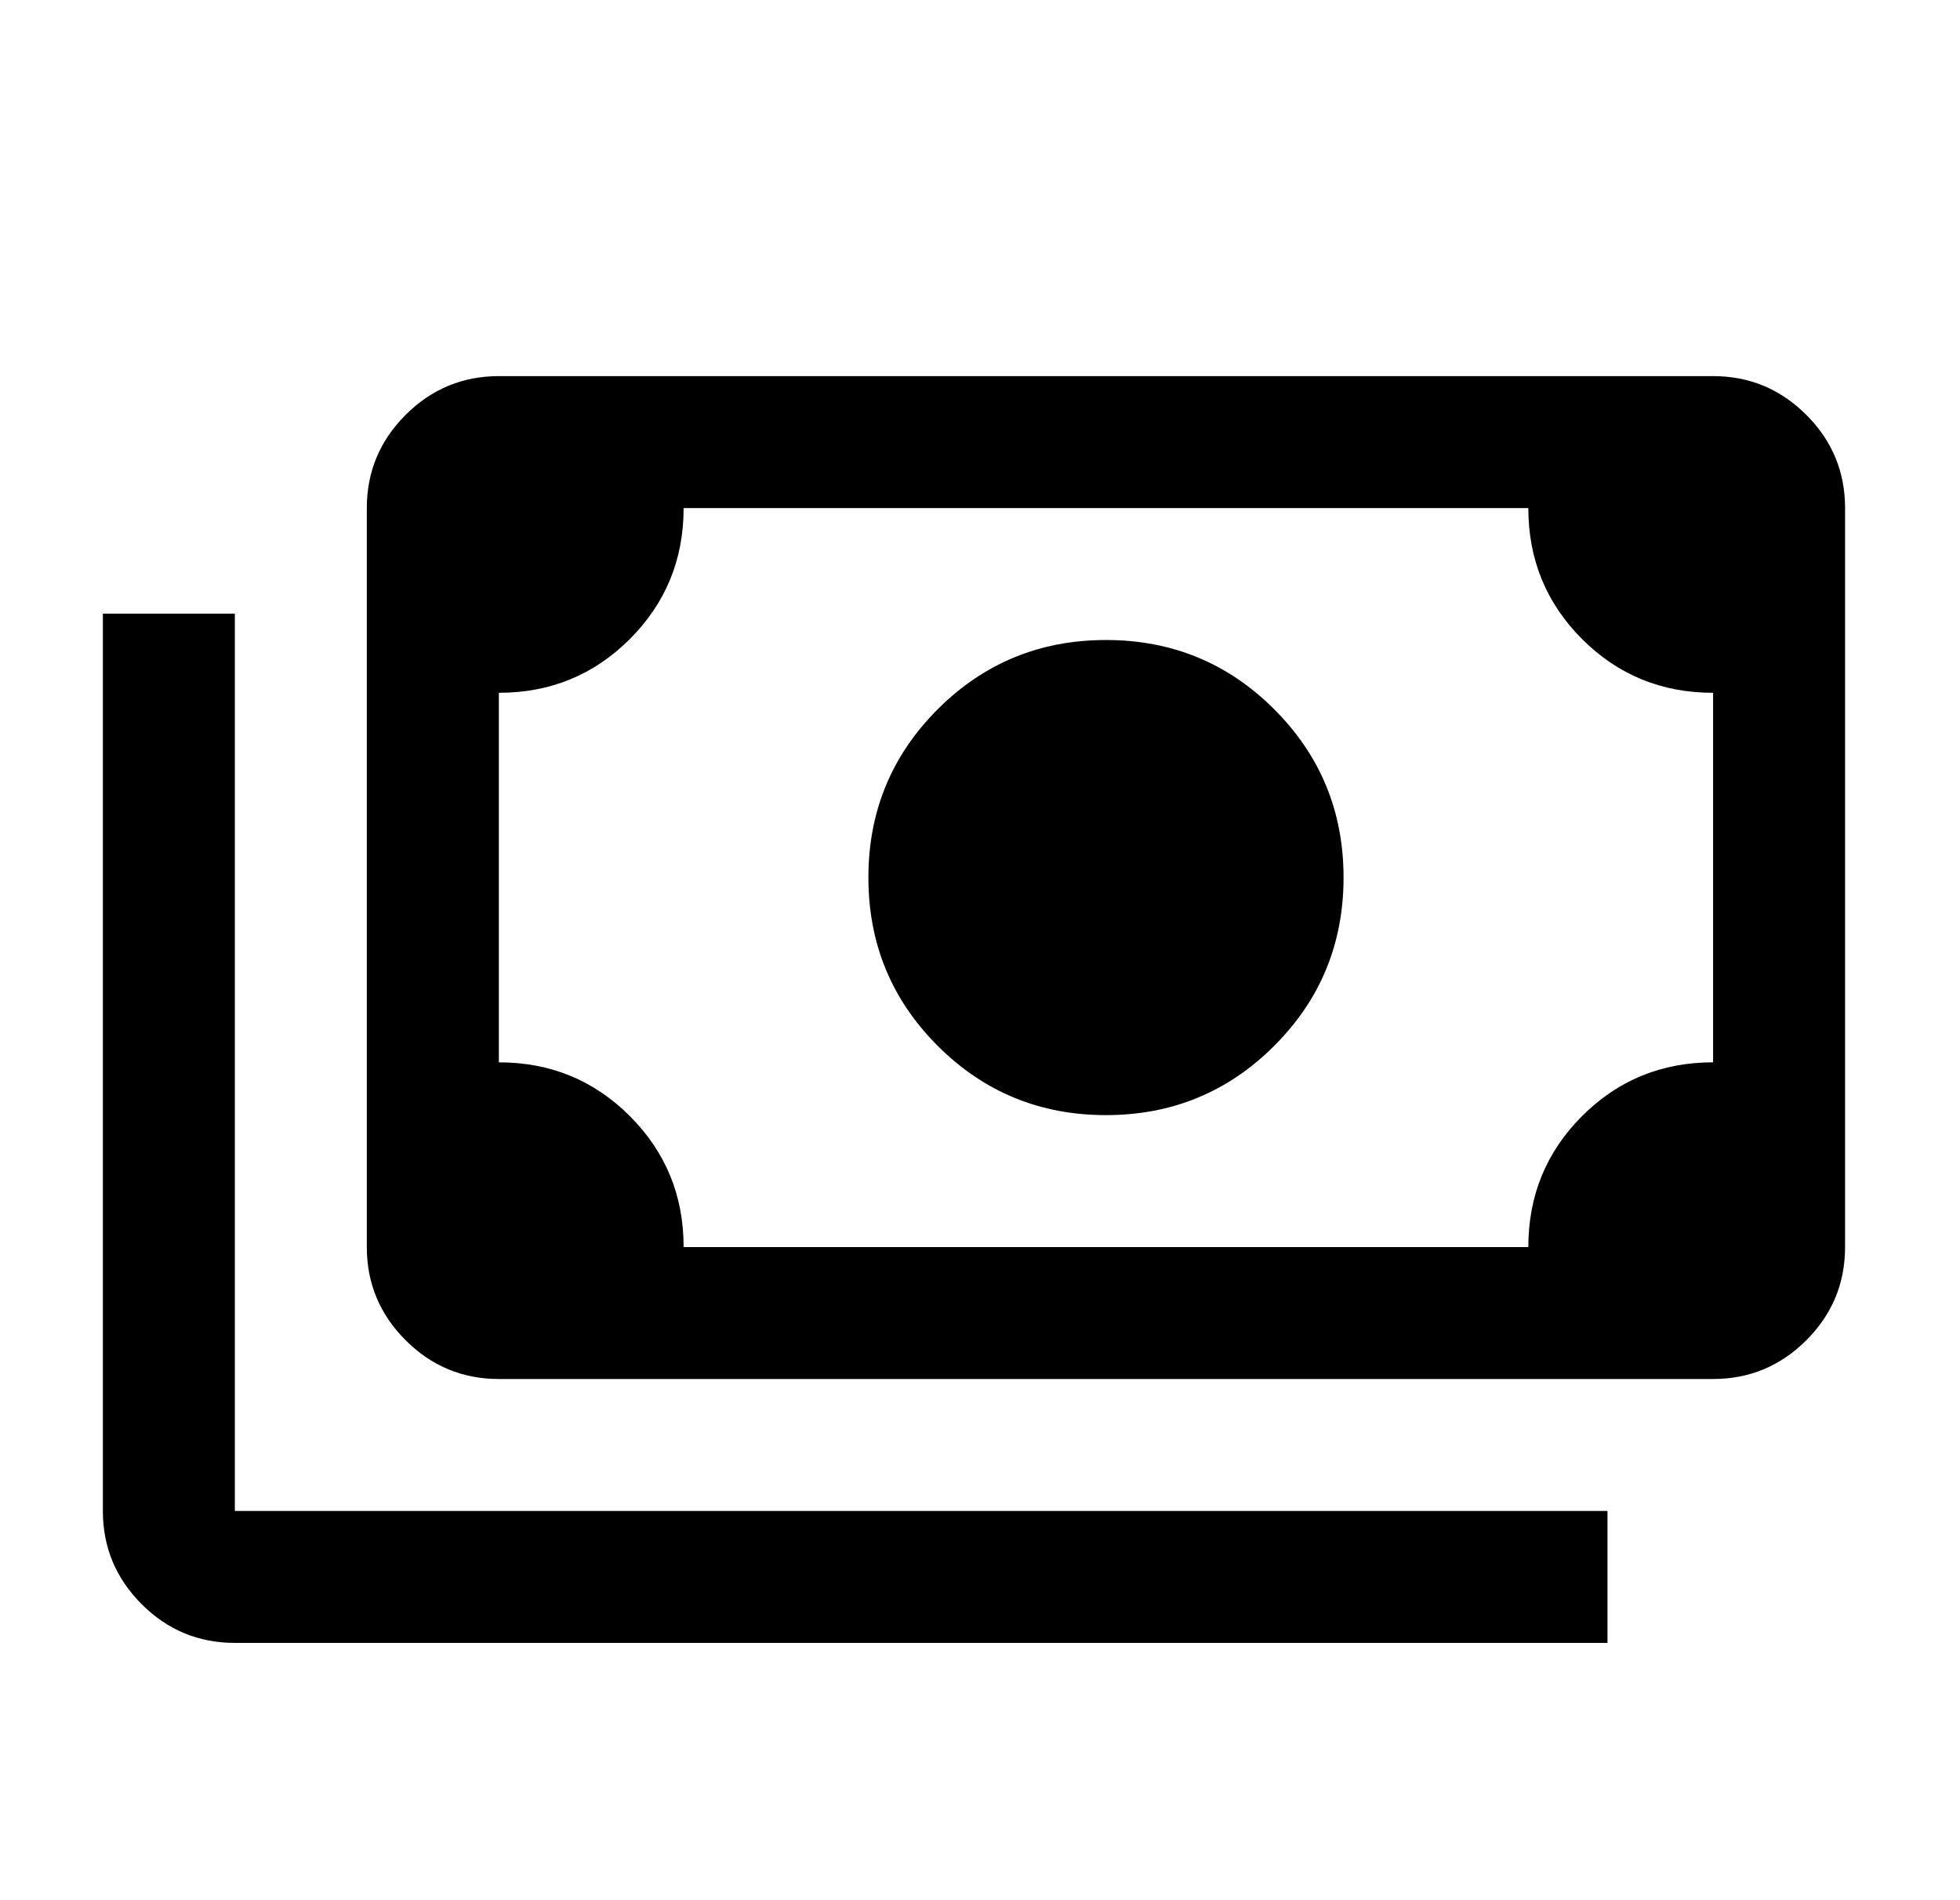 <svg width="33" height="32" viewBox="0 0 33 32" fill="none" xmlns="http://www.w3.org/2000/svg">
<mask id="mask0_963_32420" style="mask-type:alpha" maskUnits="userSpaceOnUse" x="0" y="0" width="33" height="32">
<rect x="0.4" width="32" height="32" fill="#D9D9D9"/>
</mask>
<g mask="url(#mask0_963_32420)">
<path d="M18.621 18.779C17.51 18.779 16.565 18.39 15.787 17.612C15.01 16.834 14.621 15.89 14.621 14.778C14.621 13.667 15.01 12.723 15.787 11.945C16.565 11.167 17.51 10.778 18.621 10.778C19.732 10.778 20.676 11.167 21.454 11.945C22.232 12.723 22.621 13.667 22.621 14.778C22.621 15.89 22.232 16.834 21.454 17.612C20.676 18.39 19.732 18.779 18.621 18.779ZM8.399 23.223C7.787 23.223 7.264 23.005 6.829 22.57C6.394 22.135 6.176 21.612 6.176 21.001V8.556C6.176 7.945 6.394 7.422 6.829 6.987C7.264 6.552 7.787 6.334 8.399 6.334H28.843C29.454 6.334 29.977 6.552 30.413 6.987C30.848 7.422 31.065 7.945 31.065 8.556V21.001C31.065 21.612 30.848 22.135 30.413 22.57C29.977 23.005 29.454 23.223 28.843 23.223H8.399ZM11.51 21.001H25.732C25.732 20.134 26.034 19.399 26.637 18.795C27.241 18.191 27.976 17.89 28.843 17.89V11.667C27.976 11.667 27.241 11.366 26.637 10.762C26.034 10.158 25.732 9.423 25.732 8.556H11.51C11.51 9.423 11.208 10.158 10.604 10.762C10 11.366 9.265 11.667 8.399 11.667V17.89C9.265 17.89 10 18.191 10.604 18.795C11.208 19.399 11.51 20.134 11.51 21.001ZM27.065 27.667H3.954C3.343 27.667 2.82 27.45 2.385 27.015C1.95 26.579 1.732 26.056 1.732 25.445V10.334H3.954V25.445H27.065V27.667Z" fill="black"/>
</g>
</svg>
